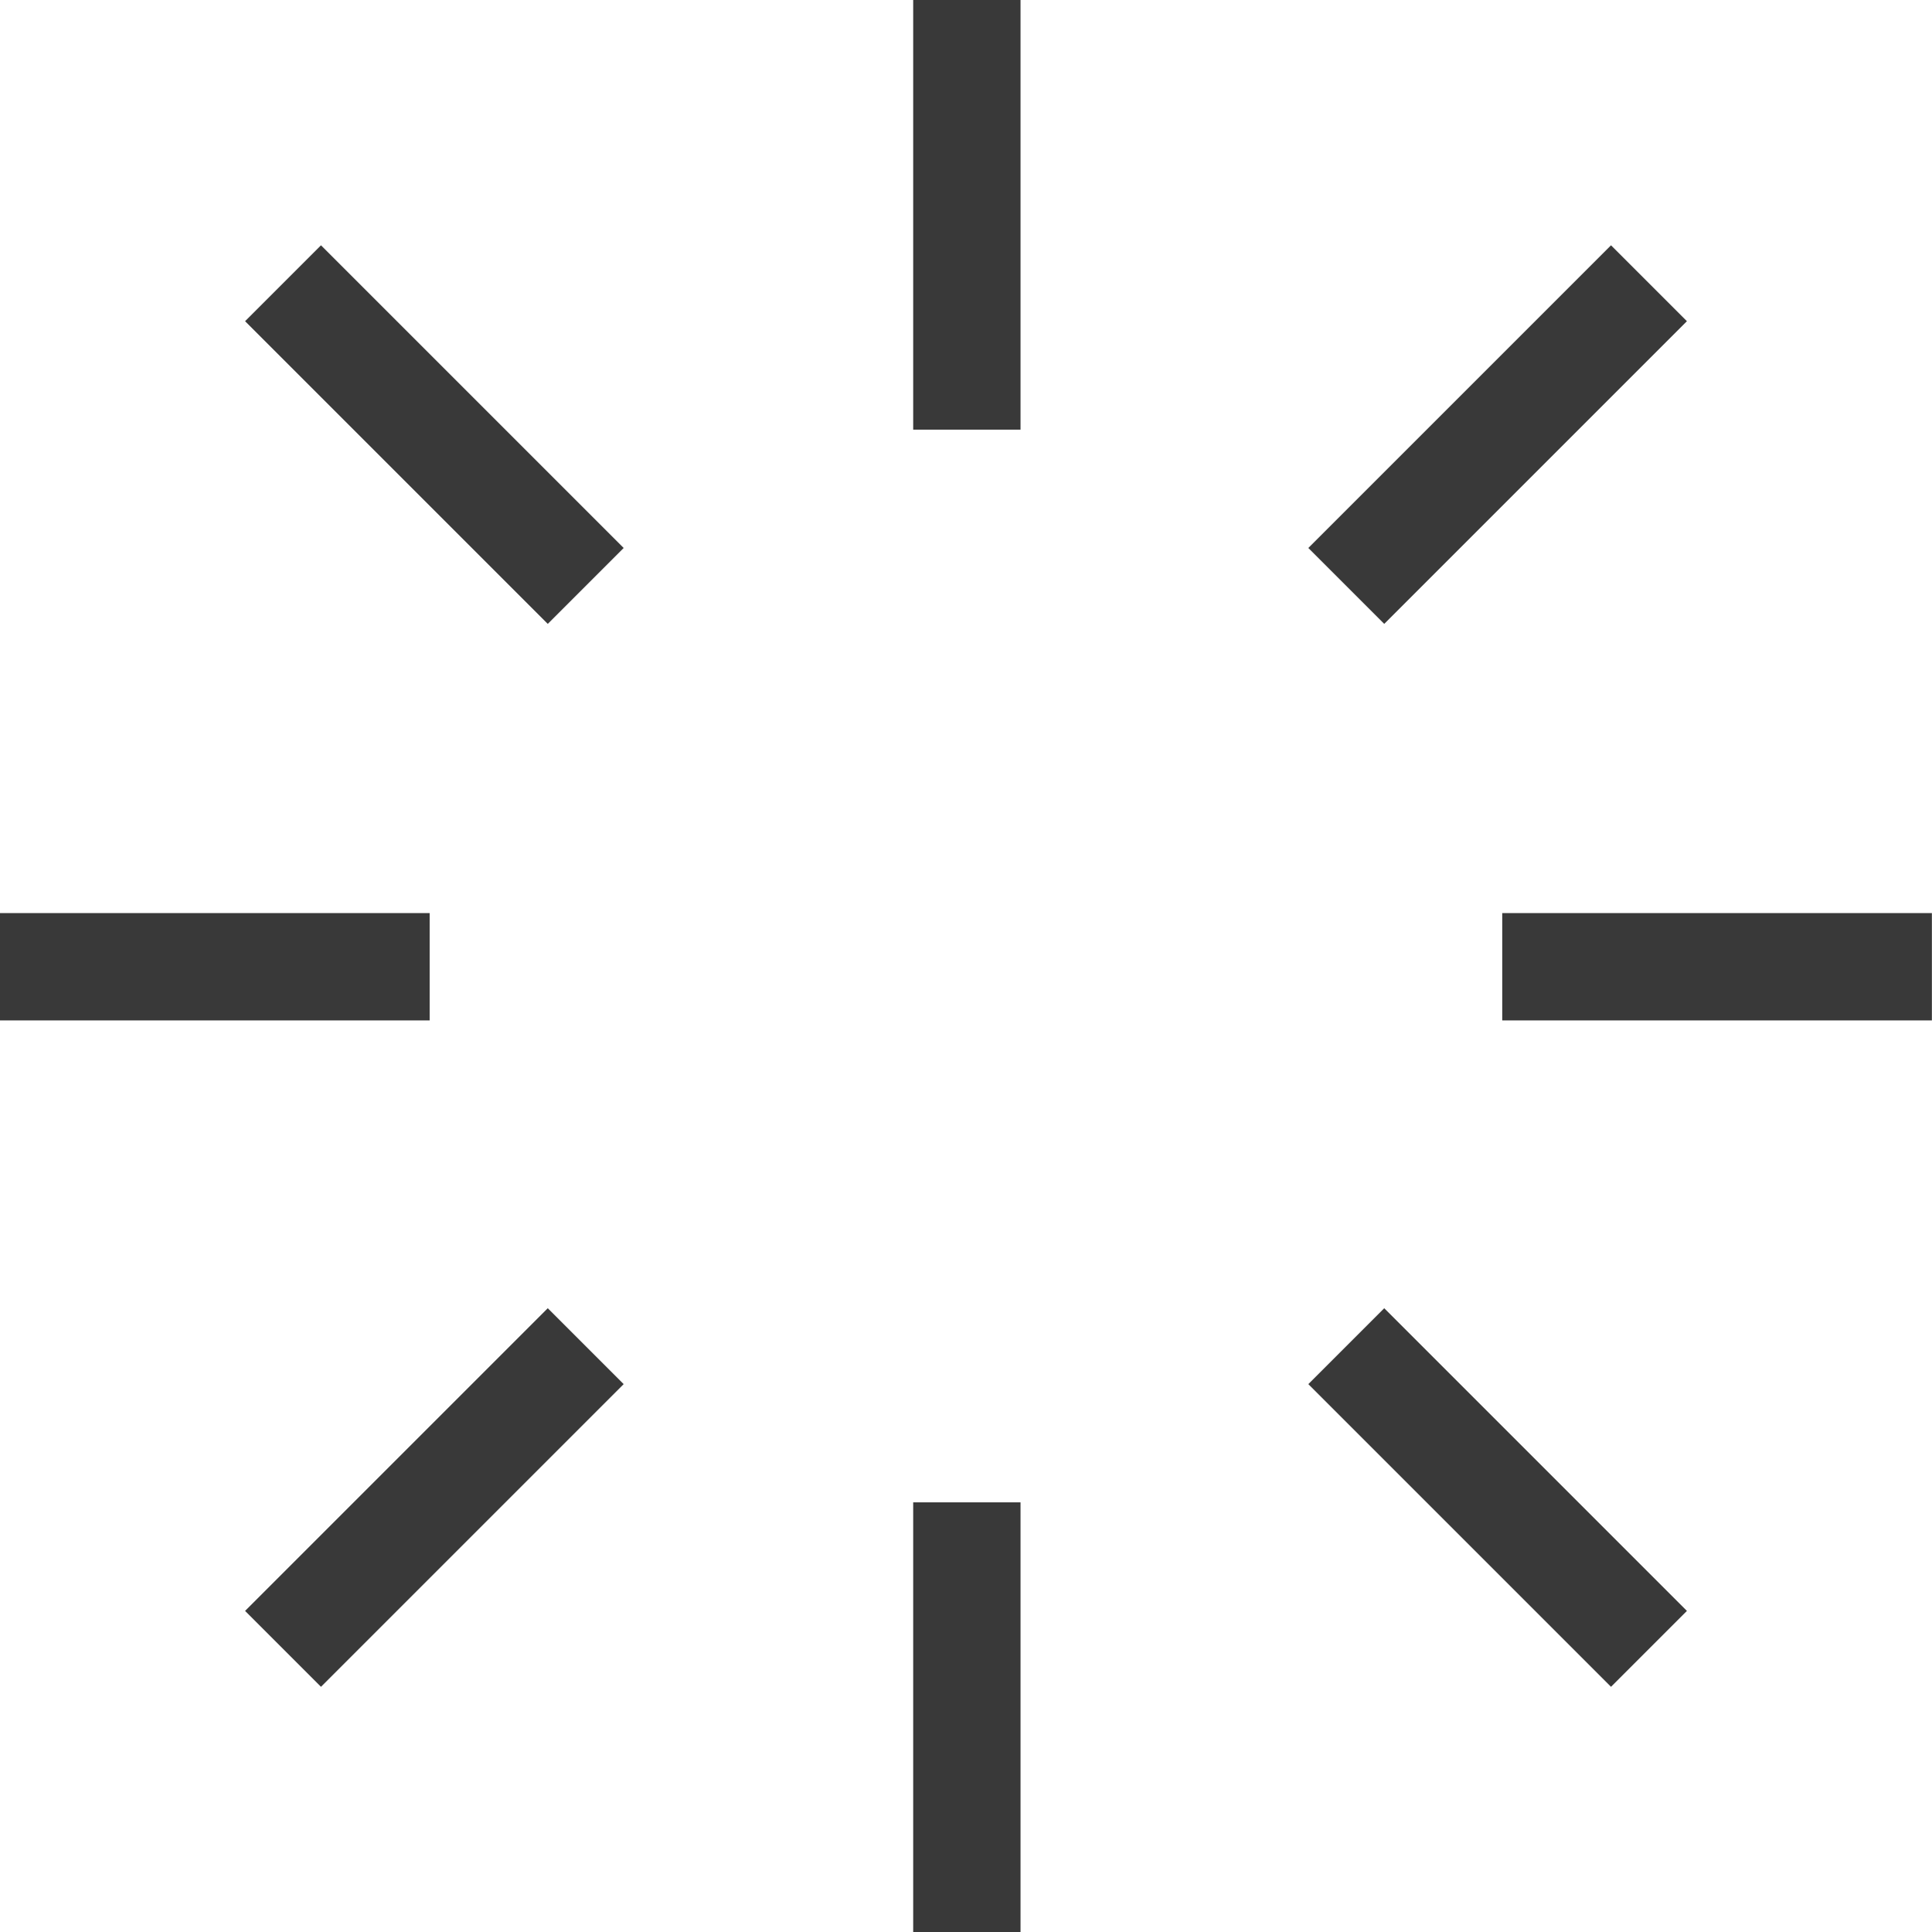 <svg width="18" height="18" viewBox="0 0 18 18" fill="none" xmlns="http://www.w3.org/2000/svg">
<g clip-path="url(#clip0_175_13433)">
<path d="M0 9.007H4.003" stroke="#393939" stroke-miterlimit="10"/>
<path d="M13.996 9.007H17.999" stroke="#393939" stroke-miterlimit="10"/>
<path d="M9.008 0V4.003" stroke="#393939" stroke-miterlimit="10"/>
<path d="M9.008 13.997V18" stroke="#393939" stroke-miterlimit="10"/>
<path d="M2.637 15.362L5.457 12.542" stroke="#393939" stroke-miterlimit="10"/>
<path d="M12.543 5.459L15.363 2.639" stroke="#393939" stroke-miterlimit="10"/>
<path d="M2.637 2.639L5.457 5.459" stroke="#393939" stroke-miterlimit="10"/>
<path d="M12.543 12.542L15.363 15.362" stroke="#393939" stroke-miterlimit="10"/>
</g>
<defs>
<clipPath id="clip0_175_13433">
<rect width="18" height="18" fill="white"/>
</clipPath>
</defs>
</svg>

